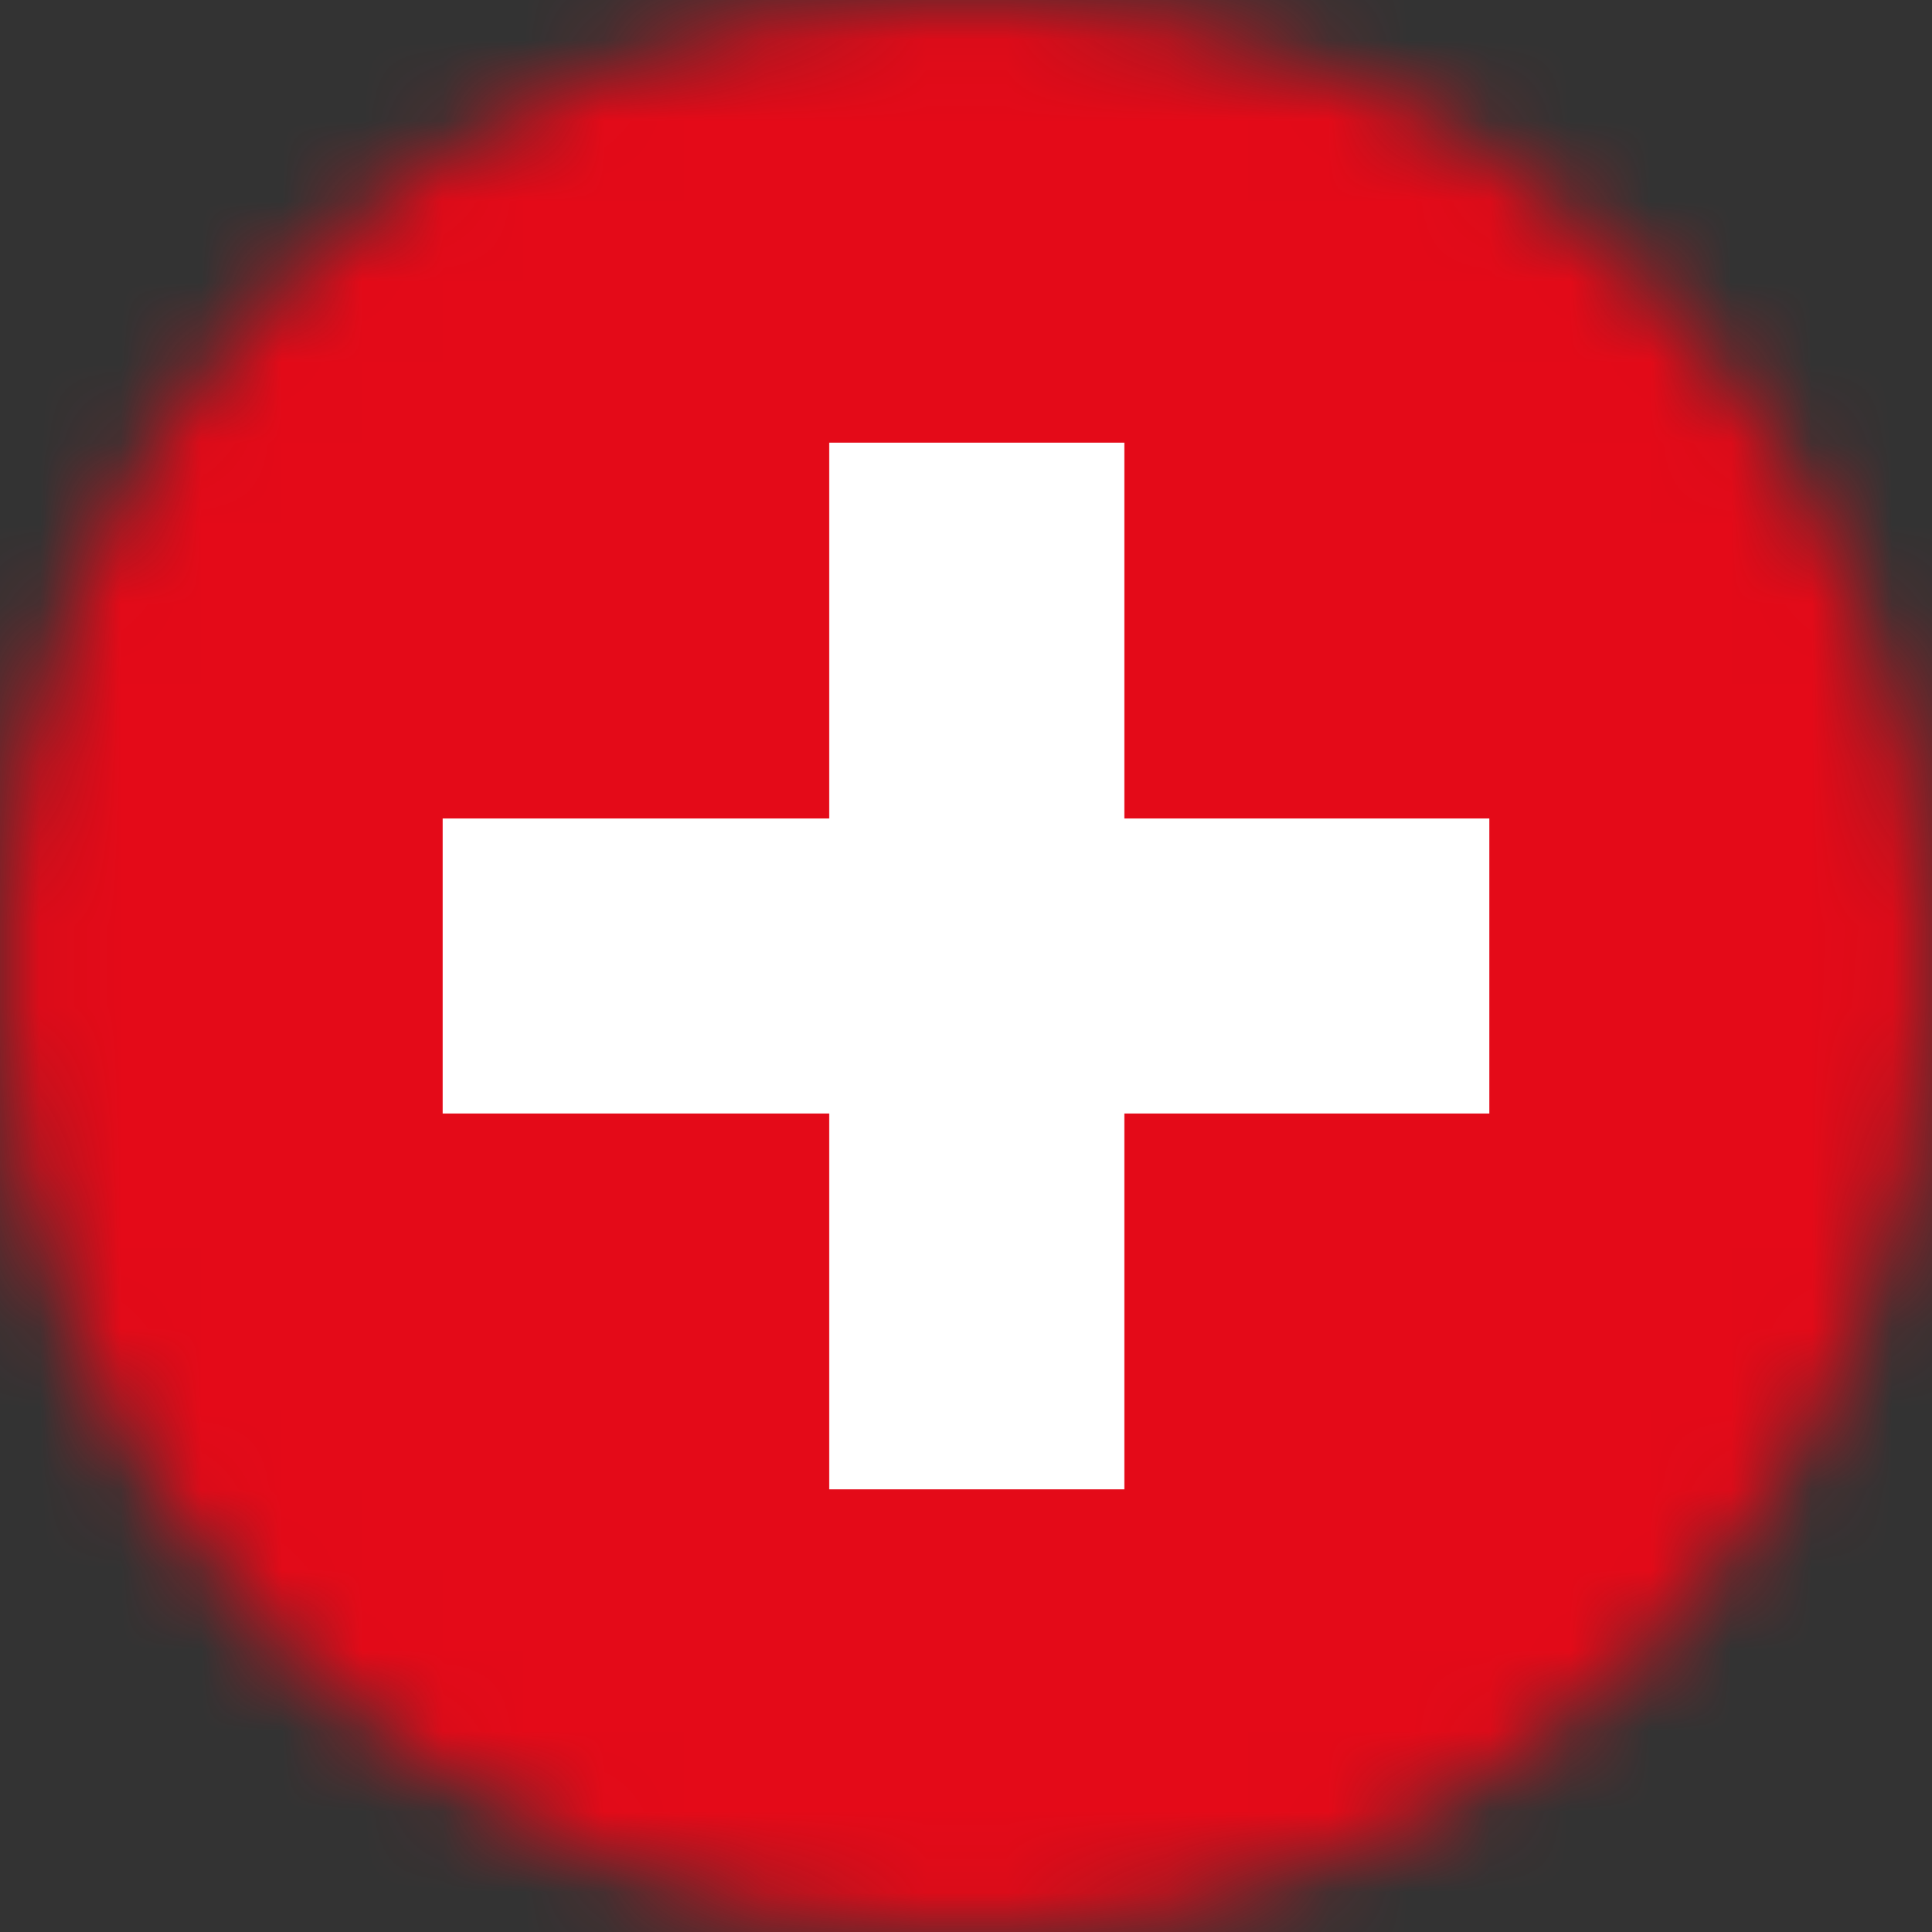 <?xml version="1.0" encoding="utf-8"?>
<svg xmlns="http://www.w3.org/2000/svg" width="24" height="24" viewBox="0 0 24 24" fill="none">
<rect x="0" y="0" width="24" height="24" fill="#333333" stroke="none"/>
<g clip-path="url(#clip0_4_202)">
<mask id="mask0_4_202" style="mask-type:alpha" maskUnits="userSpaceOnUse" x="0" y="0" width="24" height="24">
<circle cx="12" cy="12" r="12" fill="#C4C4C4"/>
</mask>
<g mask="url(#mask0_4_202)">
<path d="M32 22.667C32 23.403 31.403 24 30.667 24H1.333C0.597 24 0 23.403 0 22.667V1.333C0 0.597 0.597 0 1.333 0H30.667C31.403 0 32 0.597 32 1.333V22.667Z" fill="#E40A18"/>
<path d="M18 10.667H13.467V6H10.8V10.667H6V13.333H10.8V18H13.467V13.333H18V10.667Z" fill="white" stroke="white"/>
</g>
</g>
<defs>
<clipPath id="clip0_4_202">
<rect width="24" height="24" fill="white"/>
</clipPath>
</defs>
</svg>